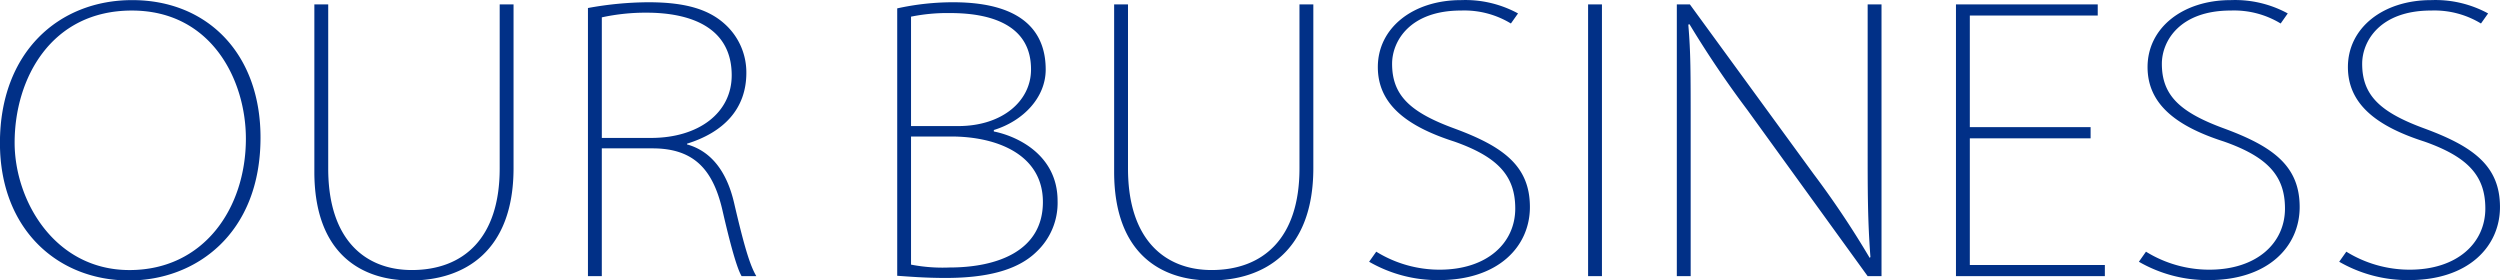 <svg xmlns="http://www.w3.org/2000/svg" width="277.813" height="31.156" viewBox="0 0 277.813 31.156">
  <defs>
    <style>
      .cls-1 {
        fill: #013087;
        fill-rule: evenodd;
      }
    </style>
  </defs>
  <path id="h1-cate-title" class="cls-1" d="M557.35,78.825c-8.185,0-14.7,5.8-14.7,15.877,0,9.6,6.425,15.277,14.346,15.277,7.349,0,14.61-5.119,14.61-15.877C571.608,84.744,565.668,78.825,557.35,78.825Zm-0.044,1.16c8.846,0,12.674,7.719,12.674,14.238,0,7.718-4.664,14.6-12.938,14.6-8.317,0-12.761-7.718-12.761-14.157C544.281,87.544,548.329,79.985,557.306,79.985Zm42.418-.68h-1.54V97.542c0,7.759-4.049,11.278-9.77,11.278-5.061,0-9.285-3.239-9.285-11.278V79.305h-1.54V97.9c0,9.2,5.324,12.078,10.693,12.078,5.941,0,11.442-3.2,11.442-12.478v-18.2Zm19.27,15.477c4-1.24,6.6-3.8,6.6-7.879a7.216,7.216,0,0,0-2.244-5.279c-1.8-1.72-4.4-2.56-8.625-2.56a37.97,37.97,0,0,0-6.733.64V109.5h1.54V95.3h5.633c4.576,0,6.689,2.32,7.745,6.758,0.88,3.84,1.628,6.559,2.156,7.439H626.7c-0.7-1.2-1.32-3.2-2.464-8.118-0.792-3.44-2.508-5.76-5.237-6.519v-0.08Zm-9.461-.64v-13.4a22.8,22.8,0,0,1,4.973-.52c4.84,0,9.461,1.6,9.461,6.959,0,4.159-3.653,6.959-8.977,6.959h-5.457Zm43.561-.88c3.257-1,5.765-3.6,5.765-6.719,0-3.639-1.936-7.479-10.3-7.479a28.843,28.843,0,0,0-6.2.68V109.46c1.232,0.08,3.036.24,5.368,0.24,4.445,0,7.966-.8,10.122-2.919a7.456,7.456,0,0,0,2.332-5.639c0-5.12-4.488-7.2-7.085-7.719v-0.16Zm-9.2-.44V80.665a20.233,20.233,0,0,1,4.356-.4c5.193,0,8.978,1.72,8.978,6.239v0.04c0,3.48-3.169,6.279-8.1,6.279H643.9Zm0,1.16h4.444c5.237,0,10.21,2.08,10.21,7.279,0,5.439-5.061,7.278-10.386,7.278a18.416,18.416,0,0,1-4.268-.32V93.983ZM688.6,79.305h-1.54V97.542c0,7.759-4.049,11.278-9.77,11.278-5.061,0-9.285-3.239-9.285-11.278V79.305h-1.54V97.9c0,9.2,5.324,12.078,10.693,12.078,5.941,0,11.442-3.2,11.442-12.478v-18.2Zm22.747,1a12.255,12.255,0,0,0-6.337-1.48c-5.325,0-9.242,3.079-9.242,7.439,0,4.079,3.125,6.559,8.494,8.279,4.884,1.72,6.777,3.839,6.777,7.438,0,3.84-3.125,6.8-8.406,6.8a13.389,13.389,0,0,1-7.041-2L694.8,107.9a15.257,15.257,0,0,0,7.745,2.04c6.645,0,10.122-3.759,10.122-8.119,0-4.559-2.949-6.718-8.361-8.718-4.929-1.8-6.953-3.679-6.953-7.2,0-2.52,1.98-5.919,7.657-5.919a9.953,9.953,0,0,1,5.545,1.44Zm7.786,29.195h1.54V79.305h-1.54V109.5Zm32.607-30.195H750.2v16c0,4.759,0,8.038.308,12.078l-0.088.08a100.514,100.514,0,0,0-6.2-9.279L730.445,79.305h-1.452V109.5h1.54V93.263c0-6.679,0-8.558-.264-11.718l0.132-.04a112.8,112.8,0,0,0,6.425,9.518L750.2,109.5h1.54V79.305Zm24.815,28.955H761.553V94.183h13.422v-1.24H761.553v-12.4h14.214v-1.24H760.013V109.5h16.546v-1.24Zm20.328-27.955a12.255,12.255,0,0,0-6.337-1.48c-5.325,0-9.242,3.079-9.242,7.439,0,4.079,3.125,6.559,8.494,8.279,4.884,1.72,6.777,3.839,6.777,7.438,0,3.84-3.125,6.8-8.406,6.8a13.389,13.389,0,0,1-7.041-2L780.34,107.9a15.257,15.257,0,0,0,7.745,2.04c6.645,0,10.122-3.759,10.122-8.119,0-4.559-2.949-6.718-8.361-8.718-4.929-1.8-6.953-3.679-6.953-7.2,0-2.52,1.98-5.919,7.657-5.919a9.953,9.953,0,0,1,5.545,1.44Zm22.264,0a12.255,12.255,0,0,0-6.337-1.48c-5.325,0-9.242,3.079-9.242,7.439,0,4.079,3.125,6.559,8.494,8.279,4.884,1.72,6.777,3.839,6.777,7.438,0,3.84-3.125,6.8-8.406,6.8a13.389,13.389,0,0,1-7.041-2L802.6,107.9a15.257,15.257,0,0,0,7.745,2.04c6.645,0,10.122-3.759,10.122-8.119,0-4.559-2.949-6.718-8.361-8.718-4.929-1.8-6.953-3.679-6.953-7.2,0-2.52,1.98-5.919,7.657-5.919a9.953,9.953,0,0,1,5.545,1.44Z" transform="translate(-542.656 -78.813)"/>
</svg>
